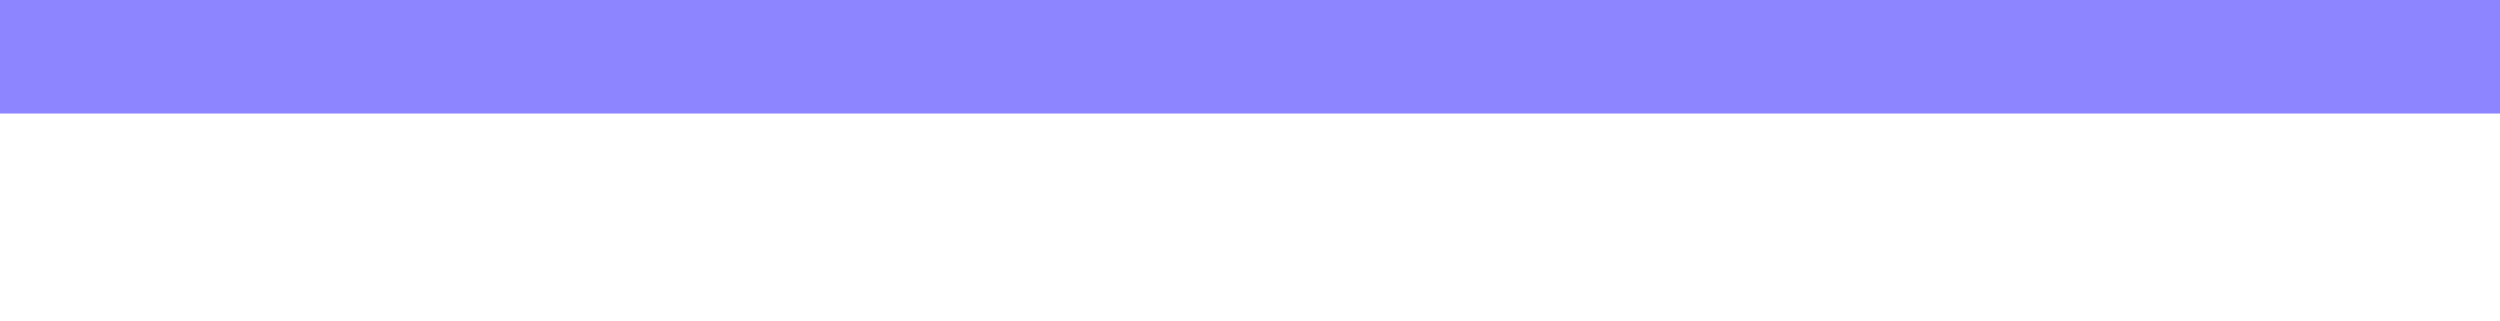 <?xml version="1.0" encoding="UTF-8"?> <svg xmlns="http://www.w3.org/2000/svg" width="1960" height="252" viewBox="0 0 1960 252" fill="none"><g clip-path="url(#clip0_466_4251)"><g filter="url(#filter0_f_466_4251)"><rect x="2008" y="89" width="2257" height="277" transform="rotate(-180 2008 89)" fill="#8C85FF"></rect></g></g><defs><filter id="filter0_f_466_4251" x="-404" y="-343" width="2567" height="587" filterUnits="userSpaceOnUse" color-interpolation-filters="sRGB"><feFlood flood-opacity="0" result="BackgroundImageFix"></feFlood><feBlend mode="normal" in="SourceGraphic" in2="BackgroundImageFix" result="shape"></feBlend><feGaussianBlur stdDeviation="77.5" result="effect1_foregroundBlur_466_4251"></feGaussianBlur></filter><clipPath id="clip0_466_4251"><rect width="1960" height="252" fill="white" transform="translate(1960 252) rotate(-180)"></rect></clipPath></defs></svg> 